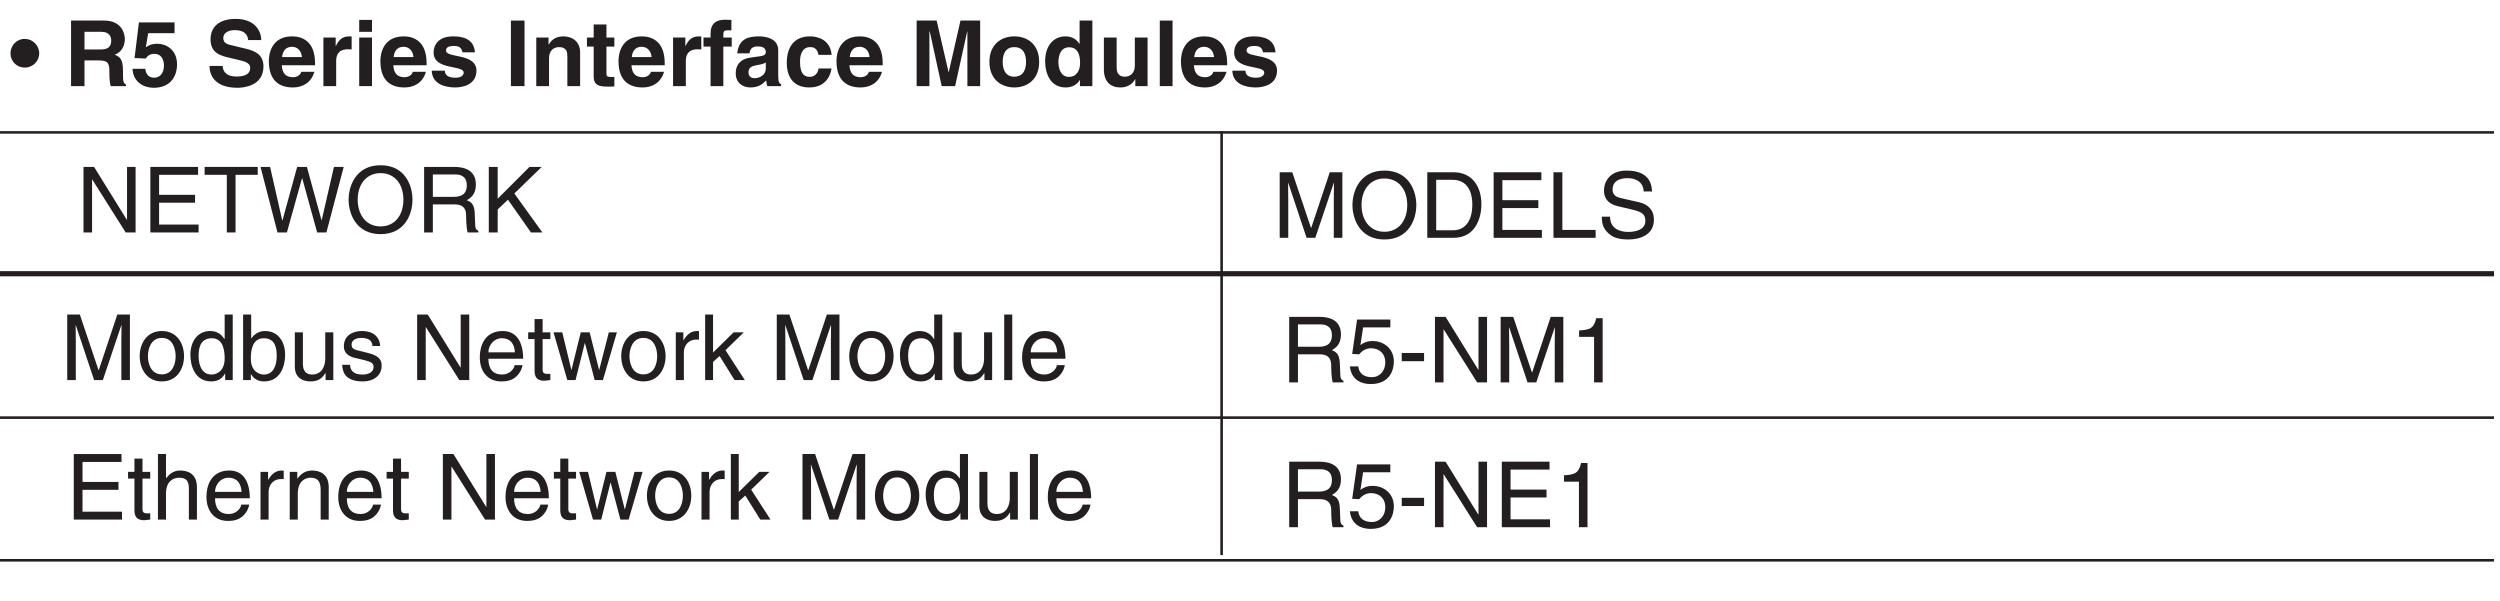<?xml version="1.0" encoding="UTF-8"?>
<svg xmlns="http://www.w3.org/2000/svg" xmlns:xlink="http://www.w3.org/1999/xlink" width="232.44pt" height="55.91pt" viewBox="0 0 232.44 55.91" version="1.2">
<defs>
<g>
<symbol overflow="visible" id="glyph0-0">
<path style="stroke:none;" d="M 0 0 L 4.234 0 L 4.234 -5.938 L 0 -5.938 Z M 2.125 -3.344 L 0.672 -5.516 L 3.562 -5.516 Z M 2.375 -2.969 L 3.812 -5.141 L 3.812 -0.812 Z M 0.672 -0.422 L 2.125 -2.594 L 3.562 -0.422 Z M 0.422 -5.141 L 1.859 -2.969 L 0.422 -0.812 Z M 0.422 -5.141 "/>
</symbol>
<symbol overflow="visible" id="glyph0-1">
<path style="stroke:none;" d="M 6.453 0 L 6.453 -6.094 L 5.281 -6.094 L 3.562 -0.938 L 3.531 -0.938 L 1.797 -6.094 L 0.625 -6.094 L 0.625 0 L 1.422 0 L 1.422 -3.594 C 1.422 -3.781 1.406 -4.547 1.406 -5.109 L 1.422 -5.109 L 3.125 0 L 3.938 0 L 5.656 -5.109 L 5.672 -5.109 C 5.672 -4.547 5.656 -3.781 5.656 -3.594 L 5.656 0 Z M 6.453 0 "/>
</symbol>
<symbol overflow="visible" id="glyph0-2">
<path style="stroke:none;" d="M 5.422 -3.047 C 5.422 -1.609 4.625 -0.562 3.297 -0.562 C 1.984 -0.562 1.172 -1.609 1.172 -3.047 C 1.172 -4.484 1.984 -5.516 3.297 -5.516 C 4.625 -5.516 5.422 -4.484 5.422 -3.047 Z M 6.266 -3.047 C 6.266 -4.359 5.578 -6.25 3.297 -6.25 C 1.031 -6.25 0.328 -4.359 0.328 -3.047 C 0.328 -1.734 1.031 0.156 3.297 0.156 C 5.578 0.156 6.266 -1.734 6.266 -3.047 Z M 6.266 -3.047 "/>
</symbol>
<symbol overflow="visible" id="glyph0-3">
<path style="stroke:none;" d="M 0.688 0 L 3.125 0 C 5.125 0 5.719 -1.766 5.719 -3.125 C 5.719 -4.891 4.75 -6.094 3.156 -6.094 L 0.688 -6.094 Z M 1.516 -5.391 L 3.047 -5.391 C 4.172 -5.391 4.875 -4.609 4.875 -3.078 C 4.875 -1.547 4.172 -0.703 3.109 -0.703 L 1.516 -0.703 Z M 1.516 -5.391 "/>
</symbol>
<symbol overflow="visible" id="glyph0-4">
<path style="stroke:none;" d="M 5.219 -0.734 L 1.547 -0.734 L 1.547 -2.766 L 4.891 -2.766 L 4.891 -3.5 L 1.547 -3.5 L 1.547 -5.359 L 5.172 -5.359 L 5.172 -6.094 L 0.734 -6.094 L 0.734 0 L 5.219 0 Z M 5.219 -0.734 "/>
</symbol>
<symbol overflow="visible" id="glyph0-5">
<path style="stroke:none;" d="M 1.469 -6.094 L 0.641 -6.094 L 0.641 0 L 4.562 0 L 4.562 -0.734 L 1.469 -0.734 Z M 1.469 -6.094 "/>
</symbol>
<symbol overflow="visible" id="glyph0-6">
<path style="stroke:none;" d="M 5.094 -4.312 C 5.062 -4.984 4.844 -6.25 2.719 -6.25 C 1.234 -6.25 0.625 -5.312 0.625 -4.375 C 0.625 -3.312 1.516 -3.031 1.922 -2.938 L 3.172 -2.641 C 4.172 -2.406 4.469 -2.203 4.469 -1.562 C 4.469 -0.703 3.469 -0.547 2.875 -0.547 C 2.094 -0.547 1.188 -0.859 1.188 -1.969 L 0.422 -1.969 C 0.422 -1.406 0.516 -0.891 1.031 -0.422 C 1.312 -0.172 1.75 0.156 2.875 0.156 C 3.922 0.156 5.266 -0.234 5.266 -1.688 C 5.266 -2.641 4.672 -3.125 3.875 -3.312 L 2.141 -3.703 C 1.781 -3.797 1.422 -3.969 1.422 -4.484 C 1.422 -5.406 2.297 -5.547 2.812 -5.547 C 3.5 -5.547 4.281 -5.25 4.312 -4.312 Z M 5.094 -4.312 "/>
</symbol>
<symbol overflow="visible" id="glyph0-7">
<path style="stroke:none;" d="M 0.297 -2.219 C 0.297 -1.078 0.938 0.125 2.359 0.125 C 3.781 0.125 4.422 -1.078 4.422 -2.219 C 4.422 -3.375 3.781 -4.562 2.359 -4.562 C 0.938 -4.562 0.297 -3.375 0.297 -2.219 Z M 1.062 -2.219 C 1.062 -2.812 1.297 -3.922 2.359 -3.922 C 3.422 -3.922 3.641 -2.812 3.641 -2.219 C 3.641 -1.625 3.422 -0.531 2.359 -0.531 C 1.297 -0.531 1.062 -1.625 1.062 -2.219 Z M 1.062 -2.219 "/>
</symbol>
<symbol overflow="visible" id="glyph0-8">
<path style="stroke:none;" d="M 4.234 -6.094 L 3.484 -6.094 L 3.484 -3.875 L 3.469 -3.812 C 3.297 -4.062 2.953 -4.562 2.141 -4.562 C 0.969 -4.562 0.297 -3.594 0.297 -2.344 C 0.297 -1.297 0.734 0.125 2.25 0.125 C 2.688 0.125 3.188 -0.016 3.516 -0.609 L 3.531 -0.609 L 3.531 0 L 4.234 0 Z M 1.062 -2.234 C 1.062 -2.797 1.125 -3.891 2.281 -3.891 C 3.359 -3.891 3.484 -2.734 3.484 -2.016 C 3.484 -0.828 2.734 -0.516 2.266 -0.516 C 1.453 -0.516 1.062 -1.25 1.062 -2.234 Z M 1.062 -2.234 "/>
</symbol>
<symbol overflow="visible" id="glyph0-9">
<path style="stroke:none;" d="M 1.203 0 L 1.203 -0.547 L 1.219 -0.547 C 1.359 -0.312 1.688 0.125 2.438 0.125 C 3.938 0.125 4.391 -1.297 4.391 -2.344 C 4.391 -3.594 3.719 -4.562 2.531 -4.562 C 2.016 -4.562 1.578 -4.344 1.25 -3.875 L 1.234 -3.875 L 1.234 -6.094 L 0.484 -6.094 L 0.484 0 Z M 3.609 -2.234 C 3.609 -1.25 3.234 -0.516 2.422 -0.516 C 1.938 -0.516 1.203 -0.828 1.203 -2.016 C 1.203 -2.734 1.328 -3.891 2.406 -3.891 C 3.562 -3.891 3.609 -2.797 3.609 -2.234 Z M 3.609 -2.234 "/>
</symbol>
<symbol overflow="visible" id="glyph0-10">
<path style="stroke:none;" d="M 4.156 0 L 4.156 -4.438 L 3.406 -4.438 L 3.406 -2 C 3.406 -1.344 3.125 -0.516 2.188 -0.516 C 1.703 -0.516 1.328 -0.766 1.328 -1.5 L 1.328 -4.438 L 0.578 -4.438 L 0.578 -1.25 C 0.578 -0.188 1.359 0.125 2.016 0.125 C 2.734 0.125 3.109 -0.141 3.422 -0.656 L 3.438 -0.641 L 3.438 0 Z M 4.156 0 "/>
</symbol>
<symbol overflow="visible" id="glyph0-11">
<path style="stroke:none;" d="M 3.797 -3.172 C 3.797 -3.391 3.688 -4.562 2.094 -4.562 C 1.219 -4.562 0.422 -4.125 0.422 -3.141 C 0.422 -2.531 0.828 -2.219 1.438 -2.062 L 2.312 -1.859 C 2.938 -1.703 3.188 -1.578 3.188 -1.219 C 3.188 -0.734 2.703 -0.516 2.172 -0.516 C 1.125 -0.516 1.016 -1.078 1 -1.422 L 0.266 -1.422 C 0.297 -0.891 0.422 0.125 2.188 0.125 C 3.188 0.125 3.938 -0.422 3.938 -1.344 C 3.938 -1.938 3.609 -2.281 2.688 -2.516 L 1.938 -2.703 C 1.359 -2.844 1.141 -2.922 1.141 -3.297 C 1.141 -3.844 1.797 -3.922 2.016 -3.922 C 2.969 -3.922 3.062 -3.453 3.078 -3.172 Z M 3.797 -3.172 "/>
</symbol>
<symbol overflow="visible" id="glyph0-12">
<path style="stroke:none;" d=""/>
</symbol>
<symbol overflow="visible" id="glyph0-13">
<path style="stroke:none;" d="M 4.688 -1.172 L 4.672 -1.172 L 1.625 -6.094 L 0.641 -6.094 L 0.641 0 L 1.438 0 L 1.438 -4.922 L 1.453 -4.922 L 4.562 0 L 5.484 0 L 5.484 -6.094 L 4.688 -6.094 Z M 4.688 -1.172 "/>
</symbol>
<symbol overflow="visible" id="glyph0-14">
<path style="stroke:none;" d="M 3.578 -1.391 C 3.547 -1.062 3.125 -0.516 2.422 -0.516 C 1.562 -0.516 1.141 -1.047 1.141 -1.984 L 4.375 -1.984 C 4.375 -3.547 3.75 -4.562 2.469 -4.562 C 1 -4.562 0.344 -3.469 0.344 -2.094 C 0.344 -0.812 1.078 0.125 2.328 0.125 C 3.031 0.125 3.328 -0.047 3.531 -0.172 C 4.094 -0.547 4.297 -1.172 4.312 -1.391 Z M 1.141 -2.578 C 1.141 -3.266 1.688 -3.891 2.359 -3.891 C 3.281 -3.891 3.562 -3.266 3.609 -2.578 Z M 1.141 -2.578 "/>
</symbol>
<symbol overflow="visible" id="glyph0-15">
<path style="stroke:none;" d="M 2.188 -3.812 L 2.188 -4.438 L 1.469 -4.438 L 1.469 -5.672 L 0.719 -5.672 L 0.719 -4.438 L 0.125 -4.438 L 0.125 -3.812 L 0.719 -3.812 L 0.719 -0.891 C 0.719 -0.359 0.875 0.062 1.625 0.062 C 1.703 0.062 1.906 0.031 2.188 0 L 2.188 -0.578 L 1.922 -0.578 C 1.766 -0.578 1.469 -0.578 1.469 -0.938 L 1.469 -3.812 Z M 2.188 -3.812 "/>
</symbol>
<symbol overflow="visible" id="glyph0-16">
<path style="stroke:none;" d="M 3.031 -3.438 L 3.047 -3.438 L 3.953 0 L 4.719 0 L 6.016 -4.438 L 5.266 -4.438 L 4.375 -0.953 L 4.359 -0.953 L 3.484 -4.438 L 2.656 -4.438 L 1.797 -0.953 L 1.781 -0.953 L 0.938 -4.438 L 0.125 -4.438 L 1.406 0 L 2.172 0 Z M 3.031 -3.438 "/>
</symbol>
<symbol overflow="visible" id="glyph0-17">
<path style="stroke:none;" d="M 1.406 -2.578 C 1.406 -3.219 1.844 -3.766 2.531 -3.766 L 2.812 -3.766 L 2.812 -4.547 C 2.75 -4.562 2.719 -4.562 2.625 -4.562 C 2.062 -4.562 1.672 -4.219 1.375 -3.703 L 1.359 -3.703 L 1.359 -4.438 L 0.656 -4.438 L 0.656 0 L 1.406 0 Z M 1.406 -2.578 "/>
</symbol>
<symbol overflow="visible" id="glyph0-18">
<path style="stroke:none;" d="M 2.453 -2.781 L 4.156 -4.438 L 3.203 -4.438 L 1.297 -2.562 L 1.297 -6.094 L 0.562 -6.094 L 0.562 0 L 1.297 0 L 1.297 -1.688 L 1.906 -2.234 L 3.297 0 L 4.25 0 Z M 2.453 -2.781 "/>
</symbol>
<symbol overflow="visible" id="glyph0-19">
<path style="stroke:none;" d="M 1.312 -6.094 L 0.562 -6.094 L 0.562 0 L 1.312 0 Z M 1.312 -6.094 "/>
</symbol>
<symbol overflow="visible" id="glyph0-20">
<path style="stroke:none;" d="M 2.828 -3.047 C 2.828 -3.781 2.219 -4.391 1.484 -4.391 C 0.734 -4.391 0.156 -3.781 0.156 -3.047 C 0.156 -2.297 0.75 -1.719 1.484 -1.719 C 2.219 -1.719 2.828 -2.312 2.828 -3.047 Z M 2.828 -3.047 "/>
</symbol>
<symbol overflow="visible" id="glyph0-21">
<path style="stroke:none;" d="M 0.125 -5.359 L 2.188 -5.359 L 2.188 0 L 3 0 L 3 -5.359 L 5.062 -5.359 L 5.062 -6.094 L 0.125 -6.094 Z M 0.125 -5.359 "/>
</symbol>
<symbol overflow="visible" id="glyph0-22">
<path style="stroke:none;" d="M 4 -5.047 L 4.016 -5.047 L 5.406 0 L 6.266 0 L 7.875 -6.094 L 6.969 -6.094 L 5.828 -1.141 L 5.812 -1.141 L 4.453 -6.094 L 3.547 -6.094 L 2.188 -1.141 L 2.156 -1.141 L 1.031 -6.094 L 0.141 -6.094 L 1.719 0 L 2.594 0 Z M 4 -5.047 "/>
</symbol>
<symbol overflow="visible" id="glyph0-23">
<path style="stroke:none;" d="M 1.562 -2.609 L 3.562 -2.609 C 4.547 -2.609 4.656 -2.031 4.656 -1.531 C 4.656 -1.297 4.672 -0.375 4.797 0 L 5.797 0 L 5.797 -0.141 C 5.547 -0.281 5.5 -0.406 5.5 -0.75 L 5.453 -1.844 C 5.406 -2.703 5.062 -2.844 4.719 -3 C 5.109 -3.219 5.562 -3.562 5.562 -4.453 C 5.562 -5.75 4.562 -6.094 3.562 -6.094 L 0.75 -6.094 L 0.75 0 L 1.562 0 Z M 1.562 -5.391 L 3.625 -5.391 C 4.031 -5.391 4.719 -5.312 4.719 -4.375 C 4.719 -3.469 4.078 -3.312 3.484 -3.312 L 1.562 -3.312 Z M 1.562 -5.391 "/>
</symbol>
<symbol overflow="visible" id="glyph0-24">
<path style="stroke:none;" d="M 1.469 -2.141 L 2.422 -3.047 L 4.562 0 L 5.625 0 L 3.016 -3.625 L 5.562 -6.094 L 4.422 -6.094 L 1.469 -3.141 L 1.469 -6.094 L 0.641 -6.094 L 0.641 0 L 1.469 0 Z M 1.469 -2.141 "/>
</symbol>
<symbol overflow="visible" id="glyph0-25">
<path style="stroke:none;" d="M 1.5 -5.109 L 4.031 -5.109 L 4.031 -5.844 L 0.938 -5.844 L 0.484 -2.641 L 1.141 -2.609 C 1.422 -2.969 1.812 -3.172 2.234 -3.172 C 2.984 -3.172 3.562 -2.703 3.562 -1.844 C 3.562 -1.109 3.078 -0.484 2.312 -0.484 C 1.641 -0.484 1.125 -0.781 1.047 -1.484 L 0.266 -1.484 C 0.422 -0.156 1.422 0.156 2.203 0.156 C 4.062 0.156 4.359 -1.266 4.359 -1.938 C 4.359 -3.172 3.375 -3.844 2.406 -3.844 C 1.859 -3.844 1.5 -3.672 1.25 -3.469 Z M 1.5 -5.109 "/>
</symbol>
<symbol overflow="visible" id="glyph0-26">
<path style="stroke:none;" d="M 2.453 -2.734 L 0.375 -2.734 L 0.375 -1.969 L 2.453 -1.969 Z M 2.453 -2.734 "/>
</symbol>
<symbol overflow="visible" id="glyph0-27">
<path style="stroke:none;" d="M 3.047 -5.969 L 2.453 -5.969 C 2.219 -4.984 1.828 -4.891 0.859 -4.828 L 0.859 -4.234 L 2.25 -4.234 L 2.25 0 L 3.047 0 Z M 3.047 -5.969 "/>
</symbol>
<symbol overflow="visible" id="glyph0-28">
<path style="stroke:none;" d="M 4.172 -3.016 C 4.172 -4.281 3.297 -4.562 2.609 -4.562 C 1.906 -4.562 1.531 -4.125 1.312 -3.844 L 1.297 -3.844 L 1.297 -6.094 L 0.547 -6.094 L 0.547 0 L 1.297 0 L 1.297 -2.422 C 1.297 -3.531 1.922 -3.891 2.531 -3.891 C 3.25 -3.891 3.422 -3.5 3.422 -2.906 L 3.422 0 L 4.172 0 Z M 4.172 -3.016 "/>
</symbol>
<symbol overflow="visible" id="glyph0-29">
<path style="stroke:none;" d="M 4.172 -3.016 C 4.172 -4.281 3.297 -4.562 2.609 -4.562 C 1.844 -4.562 1.438 -4.047 1.266 -3.812 L 1.25 -3.812 L 1.25 -4.438 L 0.547 -4.438 L 0.547 0 L 1.297 0 L 1.297 -2.422 C 1.297 -3.625 2.047 -3.891 2.469 -3.891 C 3.203 -3.891 3.422 -3.5 3.422 -2.734 L 3.422 0 L 4.172 0 Z M 4.172 -3.016 "/>
</symbol>
<symbol overflow="visible" id="glyph1-0">
<path style="stroke:none;" d="M 0 0 L 4.234 0 L 4.234 -5.938 L 0 -5.938 Z M 2.125 -3.344 L 0.672 -5.516 L 3.562 -5.516 Z M 2.375 -2.969 L 3.812 -5.141 L 3.812 -0.812 Z M 0.672 -0.422 L 2.125 -2.594 L 3.562 -0.422 Z M 0.422 -5.141 L 1.859 -2.969 L 0.422 -0.812 Z M 0.422 -5.141 "/>
</symbol>
<symbol overflow="visible" id="glyph1-1">
<path style="stroke:none;" d="M 0.641 0 L 1.891 0 L 1.891 -2.391 L 3.203 -2.391 C 4.156 -2.391 4.203 -2.062 4.203 -1.234 C 4.203 -0.609 4.25 -0.281 4.328 0 L 5.75 0 L 5.75 -0.156 C 5.469 -0.266 5.469 -0.484 5.469 -1.375 C 5.469 -2.516 5.203 -2.703 4.703 -2.922 C 5.297 -3.125 5.641 -3.703 5.641 -4.375 C 5.641 -4.891 5.344 -6.094 3.719 -6.094 L 0.641 -6.094 Z M 1.891 -3.406 L 1.891 -5.047 L 3.484 -5.047 C 4.219 -5.047 4.375 -4.562 4.375 -4.234 C 4.375 -3.641 4.047 -3.406 3.391 -3.406 Z M 1.891 -3.406 "/>
</symbol>
<symbol overflow="visible" id="glyph1-2">
<path style="stroke:none;" d="M 1.688 -4.922 L 4.141 -4.922 L 4.141 -5.922 L 0.828 -5.922 L 0.422 -2.609 L 1.469 -2.562 C 1.703 -2.984 2.109 -3 2.281 -3 C 2.906 -3 3.156 -2.453 3.156 -1.922 C 3.156 -1.266 2.828 -0.781 2.25 -0.781 C 1.734 -0.781 1.469 -1.125 1.422 -1.609 L 0.234 -1.609 C 0.281 -0.406 1.25 0.156 2.188 0.156 C 3.969 0.156 4.375 -1.172 4.375 -2 C 4.375 -3.391 3.359 -3.938 2.547 -3.938 C 1.969 -3.938 1.703 -3.766 1.469 -3.609 Z M 1.688 -4.922 "/>
</symbol>
<symbol overflow="visible" id="glyph1-3">
<path style="stroke:none;" d=""/>
</symbol>
<symbol overflow="visible" id="glyph1-4">
<path style="stroke:none;" d="M 0.328 -1.875 C 0.328 -1.125 0.719 0.156 2.938 0.156 C 3.469 0.156 5.344 0 5.344 -1.828 C 5.344 -2.922 4.578 -3.266 3.734 -3.469 L 2.25 -3.828 C 2 -3.891 1.609 -4 1.609 -4.469 C 1.609 -5.016 2.188 -5.203 2.672 -5.203 C 3.781 -5.203 3.891 -4.562 3.922 -4.281 L 5.141 -4.281 C 5.141 -5.031 4.625 -6.25 2.766 -6.25 C 0.781 -6.25 0.422 -5.062 0.422 -4.375 C 0.422 -3.031 1.375 -2.812 2.359 -2.594 L 3.016 -2.438 C 3.656 -2.281 4.109 -2.156 4.109 -1.688 C 4.109 -1.031 3.438 -0.891 2.844 -0.891 C 1.734 -0.891 1.562 -1.531 1.547 -1.875 Z M 0.328 -1.875 "/>
</symbol>
<symbol overflow="visible" id="glyph1-5">
<path style="stroke:none;" d="M 3.203 -1.328 C 3.109 -1 2.781 -0.828 2.438 -0.828 C 1.484 -0.828 1.422 -1.594 1.391 -1.938 L 4.484 -1.938 L 4.484 -2.141 C 4.484 -4.203 3.25 -4.625 2.359 -4.625 C 0.375 -4.625 0.188 -2.891 0.188 -2.344 C 0.188 -0.484 1.172 0.125 2.438 0.125 C 3.219 0.125 4.109 -0.234 4.422 -1.328 Z M 1.422 -2.703 C 1.484 -3.297 1.781 -3.656 2.344 -3.656 C 2.719 -3.656 3.188 -3.438 3.266 -2.703 Z M 1.422 -2.703 "/>
</symbol>
<symbol overflow="visible" id="glyph1-6">
<path style="stroke:none;" d="M 0.547 0 L 1.734 0 L 1.734 -2.344 C 1.734 -2.844 1.906 -3.422 2.828 -3.422 C 2.938 -3.422 3.062 -3.422 3.172 -3.406 L 3.172 -4.609 C 3.094 -4.625 3.016 -4.625 2.938 -4.625 C 2.219 -4.625 1.938 -4.188 1.703 -3.734 L 1.688 -3.734 L 1.688 -4.516 L 0.547 -4.516 Z M 0.547 0 "/>
</symbol>
<symbol overflow="visible" id="glyph1-7">
<path style="stroke:none;" d="M 0.578 -4.516 L 0.578 0 L 1.766 0 L 1.766 -4.516 Z M 1.766 -6.156 L 0.578 -6.156 L 0.578 -5.047 L 1.766 -5.047 Z M 1.766 -6.156 "/>
</symbol>
<symbol overflow="visible" id="glyph1-8">
<path style="stroke:none;" d="M 4.266 -3.141 C 4.172 -4.406 3.125 -4.625 2.234 -4.625 C 0.828 -4.625 0.422 -3.781 0.422 -3.125 C 0.422 -1.438 3.219 -2 3.219 -1.25 C 3.219 -1.078 3.078 -0.781 2.453 -0.781 C 1.719 -0.781 1.469 -1.062 1.469 -1.438 L 0.25 -1.438 C 0.281 -0.234 1.406 0.125 2.422 0.125 C 3.125 0.125 4.406 -0.125 4.406 -1.438 C 4.406 -3.094 1.578 -2.578 1.578 -3.297 C 1.578 -3.484 1.656 -3.734 2.312 -3.734 C 2.953 -3.734 3.047 -3.422 3.109 -3.141 Z M 4.266 -3.141 "/>
</symbol>
<symbol overflow="visible" id="glyph1-9">
<path style="stroke:none;" d="M 1.812 -6.094 L 0.547 -6.094 L 0.547 0 L 1.812 0 Z M 1.812 -6.094 "/>
</symbol>
<symbol overflow="visible" id="glyph1-10">
<path style="stroke:none;" d="M 4.625 -3.125 C 4.625 -4.109 3.938 -4.625 3.062 -4.625 C 2.203 -4.625 1.859 -4.125 1.703 -3.859 L 1.688 -3.859 L 1.688 -4.516 L 0.547 -4.516 L 0.547 0 L 1.734 0 L 1.734 -2.594 C 1.734 -3.281 2.141 -3.625 2.672 -3.625 C 3.422 -3.625 3.438 -3.078 3.438 -2.734 L 3.438 0 L 4.625 0 Z M 4.625 -3.125 "/>
</symbol>
<symbol overflow="visible" id="glyph1-11">
<path style="stroke:none;" d="M 1.891 -5.734 L 0.703 -5.734 L 0.703 -4.516 L 0.078 -4.516 L 0.078 -3.672 L 0.703 -3.672 L 0.703 -0.922 C 0.703 -0.344 0.875 0.047 1.906 0.047 L 2.062 0.047 C 2.25 0.047 2.438 0.047 2.625 0.031 L 2.625 -0.859 C 2.531 -0.859 2.453 -0.844 2.375 -0.844 C 1.891 -0.844 1.891 -0.953 1.891 -1.219 L 1.891 -3.672 L 2.625 -3.672 L 2.625 -4.516 L 1.891 -4.516 Z M 1.891 -5.734 "/>
</symbol>
<symbol overflow="visible" id="glyph1-12">
<path style="stroke:none;" d="M 1.922 -3.672 L 2.703 -3.672 L 2.703 -4.516 L 1.922 -4.516 L 1.922 -4.688 C 1.922 -5.062 1.938 -5.188 2.344 -5.188 L 2.672 -5.188 L 2.672 -6.156 C 2.578 -6.156 2.406 -6.172 2.062 -6.172 C 1.25 -6.172 0.734 -5.812 0.734 -4.875 L 0.734 -4.516 L 0.078 -4.516 L 0.078 -3.672 L 0.734 -3.672 L 0.734 0 L 1.922 0 Z M 1.922 -3.672 "/>
</symbol>
<symbol overflow="visible" id="glyph1-13">
<path style="stroke:none;" d="M 4.203 -3.328 C 4.203 -4.438 3.047 -4.625 2.406 -4.625 C 1.484 -4.625 0.531 -4.438 0.391 -3.047 L 1.531 -3.047 C 1.562 -3.312 1.672 -3.688 2.266 -3.688 C 2.578 -3.688 3.047 -3.656 3.047 -3.156 C 3.047 -2.906 2.812 -2.828 2.625 -2.797 L 1.562 -2.641 C 0.812 -2.531 0.25 -2.078 0.25 -1.203 C 0.25 -0.266 0.938 0.125 1.625 0.125 C 2.422 0.125 2.812 -0.25 3.078 -0.531 C 3.109 -0.281 3.125 -0.219 3.188 0 L 4.469 0 L 4.469 -0.172 C 4.328 -0.234 4.203 -0.344 4.203 -0.875 Z M 3.047 -1.625 C 3.047 -1.062 2.516 -0.734 1.984 -0.734 C 1.75 -0.734 1.438 -0.859 1.438 -1.266 C 1.438 -1.766 1.797 -1.875 2.234 -1.953 C 2.734 -2.031 2.922 -2.109 3.047 -2.203 Z M 3.047 -1.625 "/>
</symbol>
<symbol overflow="visible" id="glyph1-14">
<path style="stroke:none;" d="M 3.234 -1.641 C 3.234 -1.438 3.031 -0.859 2.422 -0.859 C 1.531 -0.859 1.516 -1.828 1.516 -2.328 C 1.516 -2.891 1.703 -3.625 2.453 -3.625 L 2.516 -3.625 C 3.016 -3.625 3.188 -3.188 3.234 -2.906 L 4.453 -2.906 C 4.328 -4.312 3.172 -4.625 2.453 -4.625 C 0.922 -4.625 0.281 -3.594 0.281 -2.125 C 0.281 -1.172 0.672 0.125 2.375 0.125 C 4.031 0.125 4.391 -1.172 4.438 -1.641 Z M 3.234 -1.641 "/>
</symbol>
<symbol overflow="visible" id="glyph1-15">
<path style="stroke:none;" d="M 6.484 -6.094 L 4.656 -6.094 L 3.562 -1.297 L 3.547 -1.297 L 2.438 -6.094 L 0.578 -6.094 L 0.578 0 L 1.766 0 L 1.766 -5.094 L 1.797 -5.094 L 2.906 0 L 4.156 0 L 5.281 -5.094 L 5.297 -5.094 L 5.297 0 L 6.484 0 Z M 6.484 -6.094 "/>
</symbol>
<symbol overflow="visible" id="glyph1-16">
<path style="stroke:none;" d="M 4.906 -2.25 C 4.906 -3.891 3.812 -4.625 2.594 -4.625 C 1.391 -4.625 0.281 -3.891 0.281 -2.25 C 0.281 -0.625 1.391 0.125 2.594 0.125 C 3.812 0.125 4.906 -0.625 4.906 -2.25 Z M 3.688 -2.25 C 3.688 -1.688 3.516 -0.875 2.594 -0.875 C 1.688 -0.875 1.516 -1.688 1.516 -2.25 C 1.516 -2.828 1.688 -3.625 2.594 -3.625 C 3.516 -3.625 3.688 -2.828 3.688 -2.25 Z M 3.688 -2.25 "/>
</symbol>
<symbol overflow="visible" id="glyph1-17">
<path style="stroke:none;" d="M 4.672 -6.094 L 3.484 -6.094 L 3.484 -3.922 L 3.469 -3.922 C 3.281 -4.219 2.922 -4.625 2.156 -4.625 C 1.172 -4.625 0.281 -3.875 0.281 -2.312 C 0.281 -1.062 0.844 0.125 2.188 0.125 C 2.688 0.125 3.203 -0.062 3.5 -0.562 L 3.516 -0.562 L 3.516 0 L 4.672 0 Z M 1.516 -2.219 C 1.516 -2.938 1.766 -3.609 2.516 -3.609 C 3.328 -3.609 3.531 -2.875 3.531 -2.156 C 3.531 -1.484 3.234 -0.859 2.484 -0.859 C 1.719 -0.859 1.516 -1.688 1.516 -2.219 Z M 1.516 -2.219 "/>
</symbol>
<symbol overflow="visible" id="glyph1-18">
<path style="stroke:none;" d="M 4.625 -4.516 L 3.438 -4.516 L 3.438 -1.906 C 3.438 -1.109 2.906 -0.875 2.516 -0.875 C 2.156 -0.875 1.75 -1.016 1.75 -1.719 L 1.75 -4.516 L 0.562 -4.516 L 0.562 -1.547 C 0.562 -0.391 1.203 0.125 2.094 0.125 C 2.719 0.125 3.203 -0.156 3.469 -0.641 L 3.484 -0.641 L 3.484 0 L 4.625 0 Z M 4.625 -4.516 "/>
</symbol>
<symbol overflow="visible" id="glyph1-19">
<path style="stroke:none;" d="M 1.766 -6.094 L 0.578 -6.094 L 0.578 0 L 1.766 0 Z M 1.766 -6.094 "/>
</symbol>
</g>
<clipPath id="clip1">
  <path d="M 0 12 L 231.883 12 L 231.883 13 L 0 13 Z M 0 12 "/>
</clipPath>
<clipPath id="clip2">
  <path d="M 0 25 L 231.883 25 L 231.883 26 L 0 26 Z M 0 25 "/>
</clipPath>
<clipPath id="clip3">
  <path d="M 0 38 L 231.883 38 L 231.883 39 L 0 39 Z M 0 38 "/>
</clipPath>
<clipPath id="clip4">
  <path d="M 0 51 L 231.883 51 L 231.883 53 L 0 53 Z M 0 51 "/>
</clipPath>
</defs>
<g id="surface1">
<g clip-path="url(#clip1)" clip-rule="nonzero">
<path style="fill:none;stroke-width:2.4;stroke-linecap:butt;stroke-linejoin:miter;stroke:rgb(13.701%,12.451%,12.973%);stroke-opacity:1;stroke-miterlimit:10;" d="M 0 434.884 L 2324.376 434.884 " transform="matrix(0.1,0,0,-0.1,-0,55.798)"/>
</g>
<g clip-path="url(#clip2)" clip-rule="nonzero">
<path style="fill:none;stroke-width:4.8;stroke-linecap:butt;stroke-linejoin:miter;stroke:rgb(13.701%,12.451%,12.973%);stroke-opacity:1;stroke-miterlimit:10;" d="M 0 303.474 L 2324.376 303.474 " transform="matrix(0.1,0,0,-0.1,-0,55.798)"/>
</g>
<g style="fill:rgb(13.701%,12.451%,12.973%);fill-opacity:1;">
  <use xlink:href="#glyph0-1" x="118.355" y="22.111"/>
  <use xlink:href="#glyph0-2" x="125.418" y="22.111"/>
  <use xlink:href="#glyph0-3" x="132.015" y="22.111"/>
  <use xlink:href="#glyph0-4" x="138.138" y="22.111"/>
  <use xlink:href="#glyph0-5" x="143.794" y="22.111"/>
  <use xlink:href="#glyph0-6" x="148.508" y="22.111"/>
</g>
<g clip-path="url(#clip3)" clip-rule="nonzero">
<path style="fill:none;stroke-width:2.4;stroke-linecap:butt;stroke-linejoin:miter;stroke:rgb(13.701%,12.451%,12.973%);stroke-opacity:1;stroke-miterlimit:10;" d="M 0 169.676 L 2324.376 169.676 " transform="matrix(0.1,0,0,-0.1,-0,55.798)"/>
</g>
<g style="fill:rgb(13.701%,12.451%,12.973%);fill-opacity:1;">
  <use xlink:href="#glyph0-1" x="5.626" y="35.339"/>
  <use xlink:href="#glyph0-7" x="12.69" y="35.339"/>
  <use xlink:href="#glyph0-8" x="17.404" y="35.339"/>
  <use xlink:href="#glyph0-9" x="22.119" y="35.339"/>
  <use xlink:href="#glyph0-10" x="26.834" y="35.339"/>
  <use xlink:href="#glyph0-11" x="31.548" y="35.339"/>
  <use xlink:href="#glyph0-12" x="35.788" y="35.339"/>
  <use xlink:href="#glyph0-13" x="38.145" y="35.339"/>
  <use xlink:href="#glyph0-14" x="44.268" y="35.339"/>
  <use xlink:href="#glyph0-15" x="48.982" y="35.339"/>
  <use xlink:href="#glyph0-16" x="51.34" y="35.339"/>
  <use xlink:href="#glyph0-7" x="57.462" y="35.339"/>
  <use xlink:href="#glyph0-17" x="62.177" y="35.339"/>
  <use xlink:href="#glyph0-18" x="65" y="35.339"/>
  <use xlink:href="#glyph0-12" x="69.24" y="35.339"/>
  <use xlink:href="#glyph0-1" x="71.597" y="35.339"/>
  <use xlink:href="#glyph0-7" x="78.661" y="35.339"/>
  <use xlink:href="#glyph0-8" x="83.375" y="35.339"/>
  <use xlink:href="#glyph0-10" x="88.09" y="35.339"/>
  <use xlink:href="#glyph0-19" x="92.805" y="35.339"/>
  <use xlink:href="#glyph0-14" x="94.687" y="35.339"/>
</g>
<g clip-path="url(#clip4)" clip-rule="nonzero">
<path style="fill:none;stroke-width:2.4;stroke-linecap:butt;stroke-linejoin:miter;stroke:rgb(13.701%,12.451%,12.973%);stroke-opacity:1;stroke-miterlimit:10;" d="M 0 37.053 L 2324.376 37.053 " transform="matrix(0.1,0,0,-0.1,-0,55.798)"/>
</g>
<path style="fill:none;stroke-width:2.4;stroke-linecap:butt;stroke-linejoin:miter;stroke:rgb(13.701%,12.451%,12.973%);stroke-opacity:1;stroke-miterlimit:10;" d="M 1135.816 436.058 L 1135.816 41.869 " transform="matrix(0.1,0,0,-0.1,-0,55.798)"/>
<g style="fill:rgb(13.701%,12.451%,12.973%);fill-opacity:1;">
  <use xlink:href="#glyph0-20" x="0.818" y="8.006"/>
</g>
<g style="fill:rgb(13.701%,12.451%,12.973%);fill-opacity:1;">
  <use xlink:href="#glyph1-1" x="5.966" y="8.006"/>
  <use xlink:href="#glyph1-2" x="12.088" y="8.006"/>
</g>
<g style="fill:rgb(13.701%,12.451%,12.973%);fill-opacity:1;">
  <use xlink:href="#glyph1-3" x="16.803" y="8.006"/>
</g>
<g style="fill:rgb(13.701%,12.451%,12.973%);fill-opacity:1;">
  <use xlink:href="#glyph1-4" x="19.151" y="8.006"/>
  <use xlink:href="#glyph1-5" x="24.807" y="8.006"/>
  <use xlink:href="#glyph1-6" x="29.522" y="8.006"/>
  <use xlink:href="#glyph1-7" x="32.82" y="8.006"/>
  <use xlink:href="#glyph1-5" x="35.178" y="8.006"/>
  <use xlink:href="#glyph1-8" x="39.892" y="8.006"/>
  <use xlink:href="#glyph1-3" x="44.607" y="8.006"/>
</g>
<g style="fill:rgb(13.701%,12.451%,12.973%);fill-opacity:1;">
  <use xlink:href="#glyph1-9" x="46.955" y="8.006"/>
  <use xlink:href="#glyph1-10" x="49.313" y="8.006"/>
  <use xlink:href="#glyph1-11" x="54.494" y="8.006"/>
  <use xlink:href="#glyph1-5" x="57.317" y="8.006"/>
  <use xlink:href="#glyph1-6" x="62.032" y="8.006"/>
  <use xlink:href="#glyph1-12" x="65.331" y="8.006"/>
  <use xlink:href="#glyph1-13" x="68.154" y="8.006"/>
  <use xlink:href="#glyph1-14" x="72.869" y="8.006"/>
  <use xlink:href="#glyph1-5" x="77.584" y="8.006"/>
  <use xlink:href="#glyph1-3" x="82.298" y="8.006"/>
</g>
<g style="fill:rgb(13.701%,12.451%,12.973%);fill-opacity:1;">
  <use xlink:href="#glyph1-15" x="84.647" y="8.006"/>
  <use xlink:href="#glyph1-16" x="91.711" y="8.006"/>
  <use xlink:href="#glyph1-17" x="96.892" y="8.006"/>
  <use xlink:href="#glyph1-18" x="102.073" y="8.006"/>
  <use xlink:href="#glyph1-19" x="107.254" y="8.006"/>
  <use xlink:href="#glyph1-5" x="109.611" y="8.006"/>
  <use xlink:href="#glyph1-8" x="114.326" y="8.006"/>
</g>
<g style="fill:rgb(13.701%,12.451%,12.973%);fill-opacity:1;">
  <use xlink:href="#glyph0-13" x="7.123" y="21.613"/>
  <use xlink:href="#glyph0-4" x="13.245" y="21.613"/>
</g>
<g style="fill:rgb(13.701%,12.451%,12.973%);fill-opacity:1;">
  <use xlink:href="#glyph0-21" x="18.9" y="21.613"/>
  <use xlink:href="#glyph0-22" x="24.081" y="21.613"/>
</g>
<g style="fill:rgb(13.701%,12.451%,12.973%);fill-opacity:1;">
  <use xlink:href="#glyph0-2" x="32.085" y="21.613"/>
  <use xlink:href="#glyph0-23" x="38.683" y="21.613"/>
  <use xlink:href="#glyph0-24" x="44.805" y="21.613"/>
</g>
<g style="fill:rgb(13.73%,12.16%,12.549%);fill-opacity:1;">
  <use xlink:href="#glyph0-23" x="119.115" y="35.552"/>
  <use xlink:href="#glyph0-25" x="125.237" y="35.552"/>
  <use xlink:href="#glyph0-26" x="129.952" y="35.552"/>
  <use xlink:href="#glyph0-13" x="132.776" y="35.552"/>
  <use xlink:href="#glyph0-1" x="138.898" y="35.552"/>
  <use xlink:href="#glyph0-27" x="145.961" y="35.552"/>
</g>
<g style="fill:rgb(13.701%,12.451%,12.973%);fill-opacity:1;">
  <use xlink:href="#glyph0-4" x="6.125" y="48.308"/>
</g>
<g style="fill:rgb(13.701%,12.451%,12.973%);fill-opacity:1;">
  <use xlink:href="#glyph0-15" x="11.78" y="48.308"/>
  <use xlink:href="#glyph0-28" x="14.138" y="48.308"/>
  <use xlink:href="#glyph0-14" x="18.852" y="48.308"/>
  <use xlink:href="#glyph0-17" x="23.567" y="48.308"/>
  <use xlink:href="#glyph0-29" x="26.391" y="48.308"/>
  <use xlink:href="#glyph0-14" x="31.105" y="48.308"/>
  <use xlink:href="#glyph0-15" x="35.82" y="48.308"/>
  <use xlink:href="#glyph0-12" x="38.177" y="48.308"/>
  <use xlink:href="#glyph0-13" x="40.535" y="48.308"/>
  <use xlink:href="#glyph0-14" x="46.657" y="48.308"/>
  <use xlink:href="#glyph0-15" x="51.372" y="48.308"/>
  <use xlink:href="#glyph0-16" x="53.729" y="48.308"/>
  <use xlink:href="#glyph0-7" x="59.851" y="48.308"/>
  <use xlink:href="#glyph0-17" x="64.566" y="48.308"/>
  <use xlink:href="#glyph0-18" x="67.389" y="48.308"/>
  <use xlink:href="#glyph0-12" x="71.629" y="48.308"/>
  <use xlink:href="#glyph0-1" x="73.987" y="48.308"/>
  <use xlink:href="#glyph0-7" x="81.05" y="48.308"/>
  <use xlink:href="#glyph0-8" x="85.765" y="48.308"/>
  <use xlink:href="#glyph0-10" x="90.479" y="48.308"/>
  <use xlink:href="#glyph0-19" x="95.194" y="48.308"/>
  <use xlink:href="#glyph0-14" x="97.076" y="48.308"/>
</g>
<g style="fill:rgb(13.73%,12.16%,12.549%);fill-opacity:1;">
  <use xlink:href="#glyph0-23" x="119.115" y="49.019"/>
  <use xlink:href="#glyph0-25" x="125.237" y="49.019"/>
  <use xlink:href="#glyph0-26" x="129.952" y="49.019"/>
  <use xlink:href="#glyph0-13" x="132.776" y="49.019"/>
  <use xlink:href="#glyph0-4" x="138.898" y="49.019"/>
</g>
<g style="fill:rgb(13.73%,12.16%,12.549%);fill-opacity:1;">
  <use xlink:href="#glyph0-27" x="144.553" y="49.019"/>
</g>
</g>
</svg>
